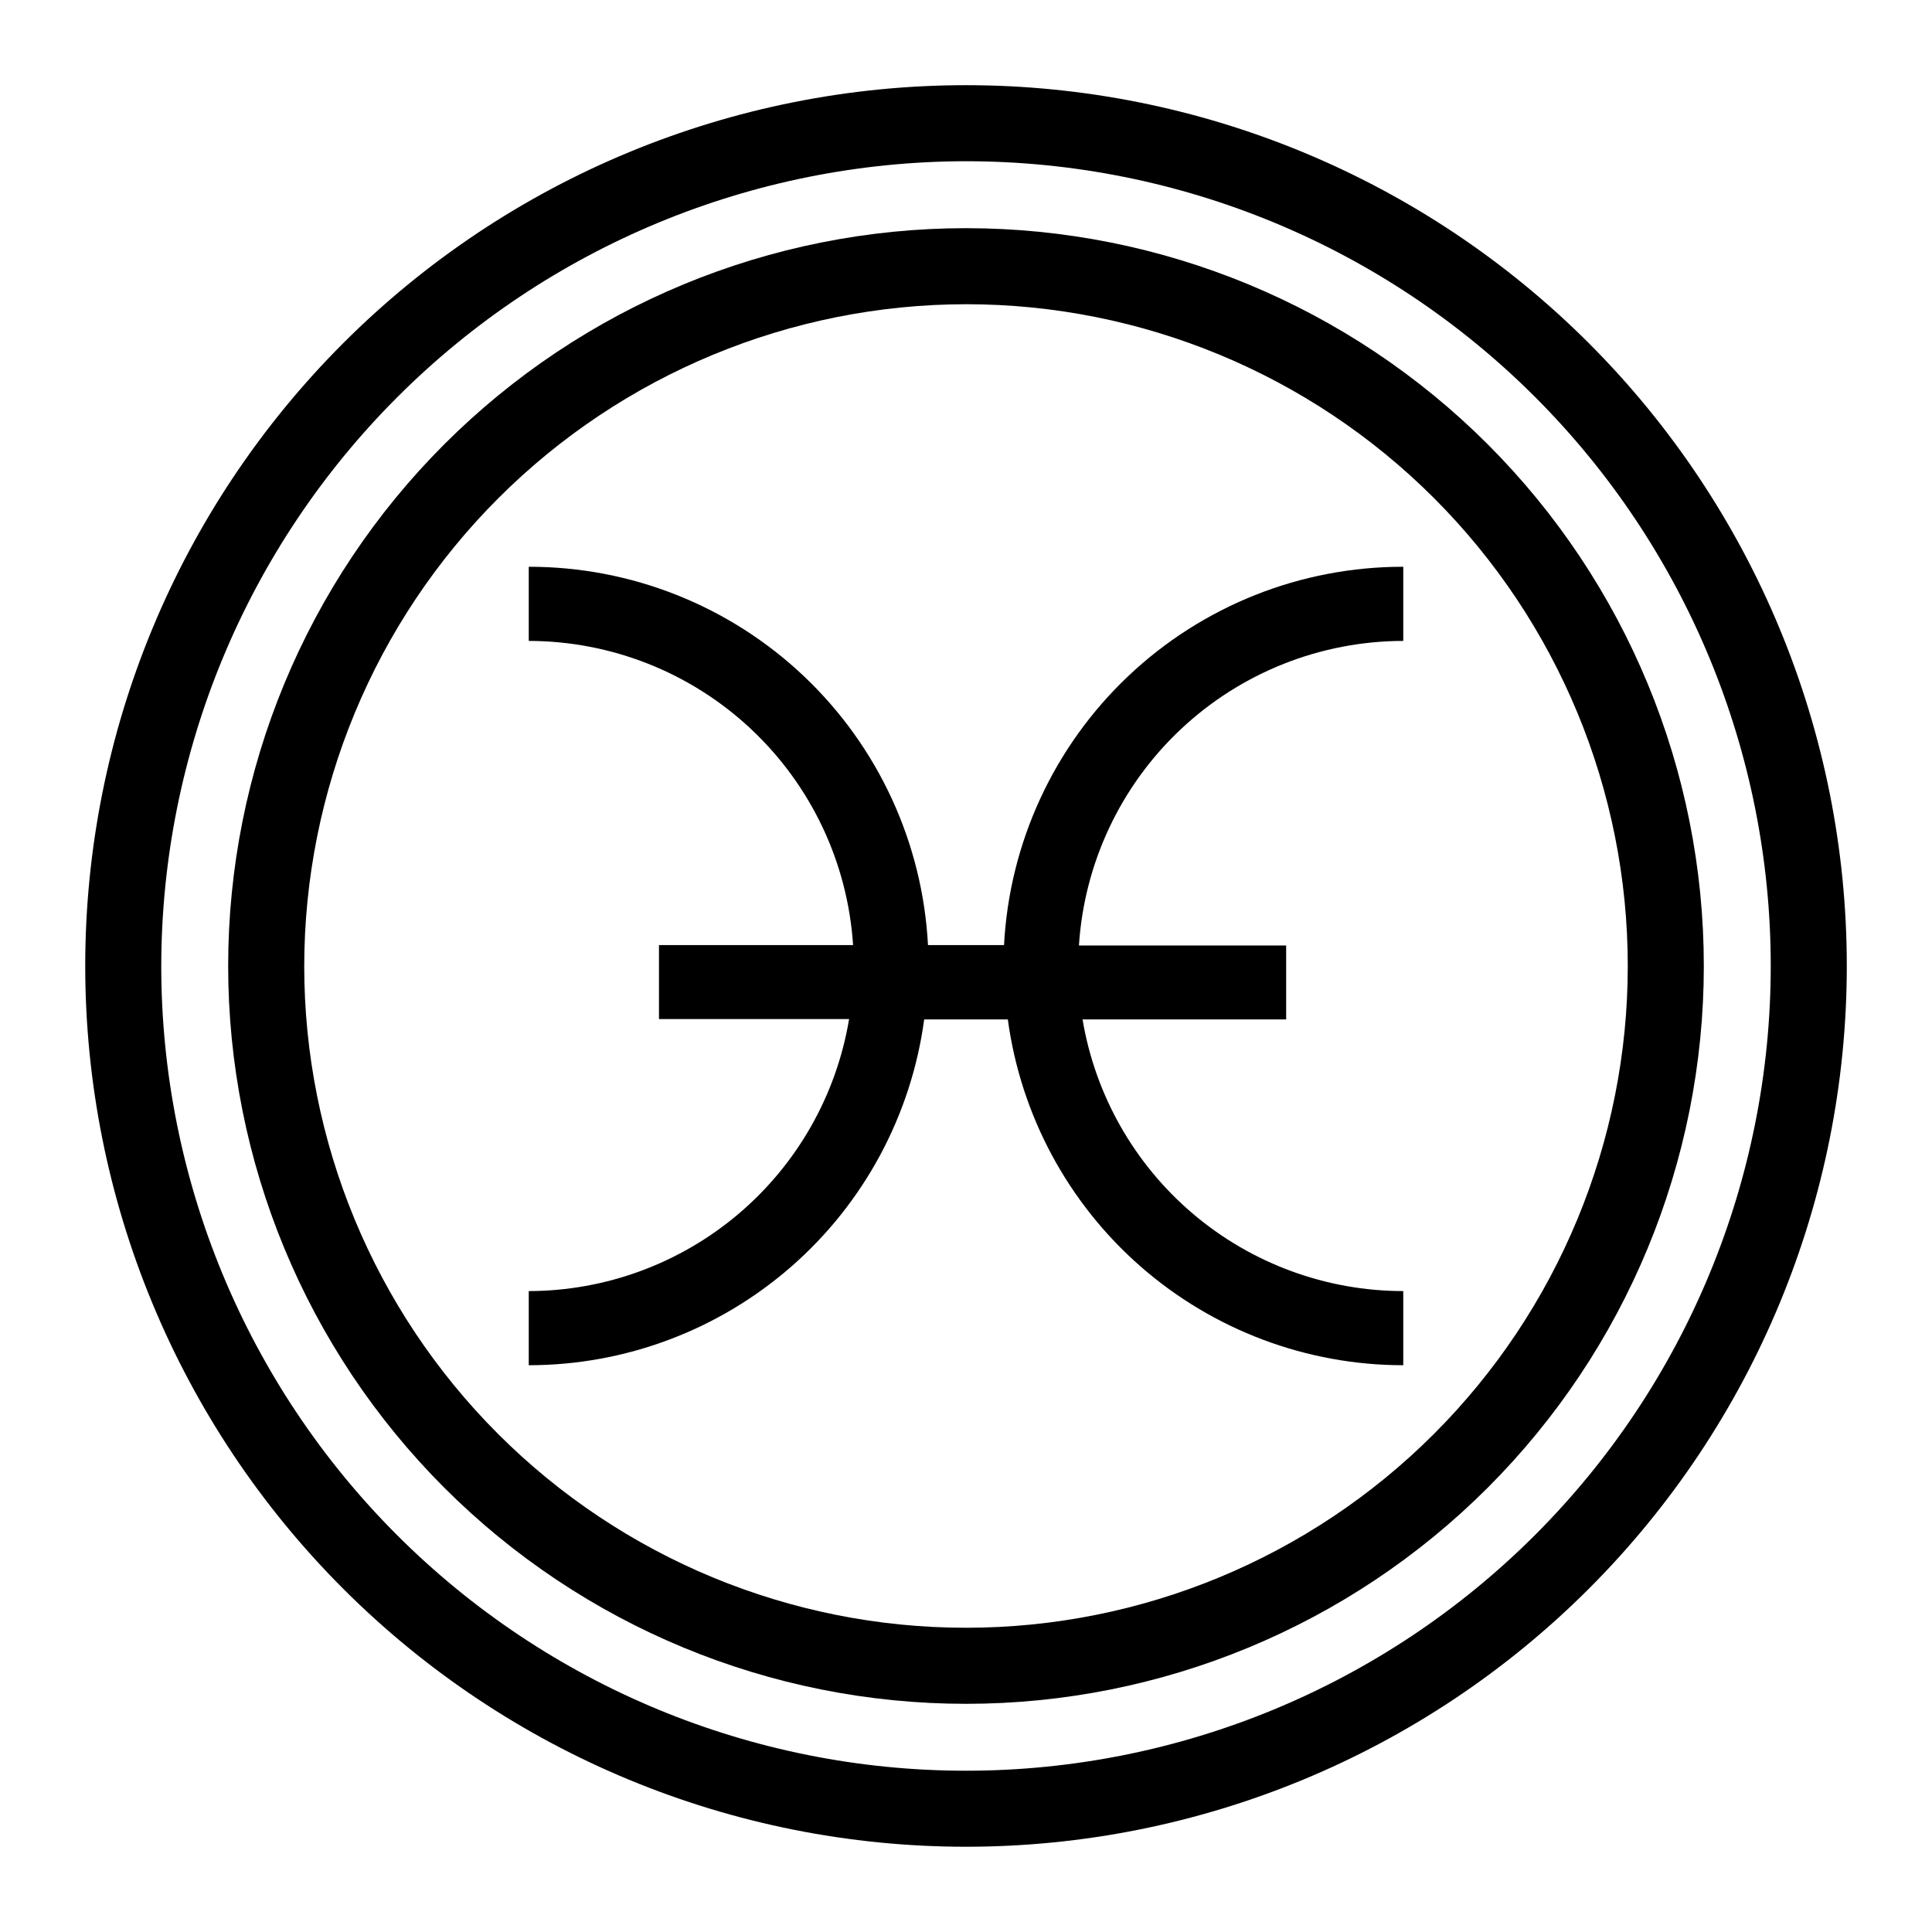 <?xml version="1.0" encoding="UTF-8"?>
<!-- Uploaded to: ICON Repo, www.iconrepo.com, Generator: ICON Repo Mixer Tools -->
<svg fill="#000000" width="800px" height="800px" version="1.1" viewBox="144 144 512 512" xmlns="http://www.w3.org/2000/svg">
 <g>
  <path d="m515.88 313.85v-19.648c-27.125-0.039-53.23 10.344-72.918 29.004-19.691 18.656-31.461 44.164-32.883 71.254h-20.152c-1.422-27.09-13.191-52.598-32.879-71.254-19.691-18.66-45.797-29.043-72.922-29.004v19.648c21.879 0.027 42.93 8.371 58.887 23.34 15.957 14.965 25.633 35.438 27.062 57.27h-51.438v19.598h50.383c-3.348 20.113-13.711 38.387-29.25 51.586-15.543 13.199-35.254 20.465-55.645 20.508v19.648c25.598-0.012 50.324-9.305 69.594-26.156 19.27-16.852 31.773-40.117 35.199-65.484h22.168c3.426 25.367 15.934 48.633 35.199 65.484 19.27 16.852 43.996 26.145 69.594 26.156v-19.648c-20.391-0.016-40.117-7.258-55.676-20.438-15.559-13.18-25.945-31.445-29.316-51.555h53.957v-19.598h-54.914c1.406-21.852 11.07-42.348 27.031-57.336 15.961-14.988 37.023-23.344 58.918-23.375z"/>
  <path d="m400 186.73c56.559 0 110.8 22.469 150.8 62.465 39.996 39.996 62.465 94.238 62.465 150.8 0 56.559-22.469 110.8-62.465 150.8-39.992 39.996-94.238 62.465-150.8 62.465-56.562 0-110.8-22.469-150.8-62.465-39.996-39.992-62.465-94.238-62.465-150.8 0.066-56.543 22.559-110.75 62.539-150.73 39.98-39.98 94.184-62.473 150.73-62.539m0-20.152c-61.906 0-121.28 24.594-165.05 68.367-43.773 43.773-68.367 103.14-68.367 165.05 0 61.902 24.594 121.27 68.367 165.05 43.773 43.773 103.14 68.367 165.05 68.367 61.902 0 121.27-24.594 165.05-68.367s68.367-103.14 68.367-165.05c0-61.906-24.594-121.28-68.367-165.05-43.773-43.773-103.14-68.367-165.05-68.367z"/>
  <path d="m400 224.62c46.512 0 91.117 18.477 124.01 51.367 32.891 32.891 51.367 77.496 51.367 124.01 0 46.512-18.477 91.117-51.367 124.01-32.891 32.891-77.496 51.367-124.01 51.367-46.516 0-91.121-18.477-124.01-51.367-32.891-32.891-51.367-77.496-51.367-124.01 0.055-46.496 18.551-91.074 51.426-123.95 32.879-32.875 77.457-51.371 123.95-51.426m0-20.152c-51.859 0-101.59 20.602-138.26 57.27s-57.27 86.402-57.27 138.26c0 51.855 20.602 101.59 57.27 138.26 36.668 36.668 86.402 57.27 138.26 57.27 51.855 0 101.59-20.602 138.26-57.27 36.668-36.668 57.27-86.402 57.27-138.26 0-51.859-20.602-101.59-57.27-138.26-36.668-36.668-86.402-57.27-138.26-57.27z"/>
 </g>
</svg>